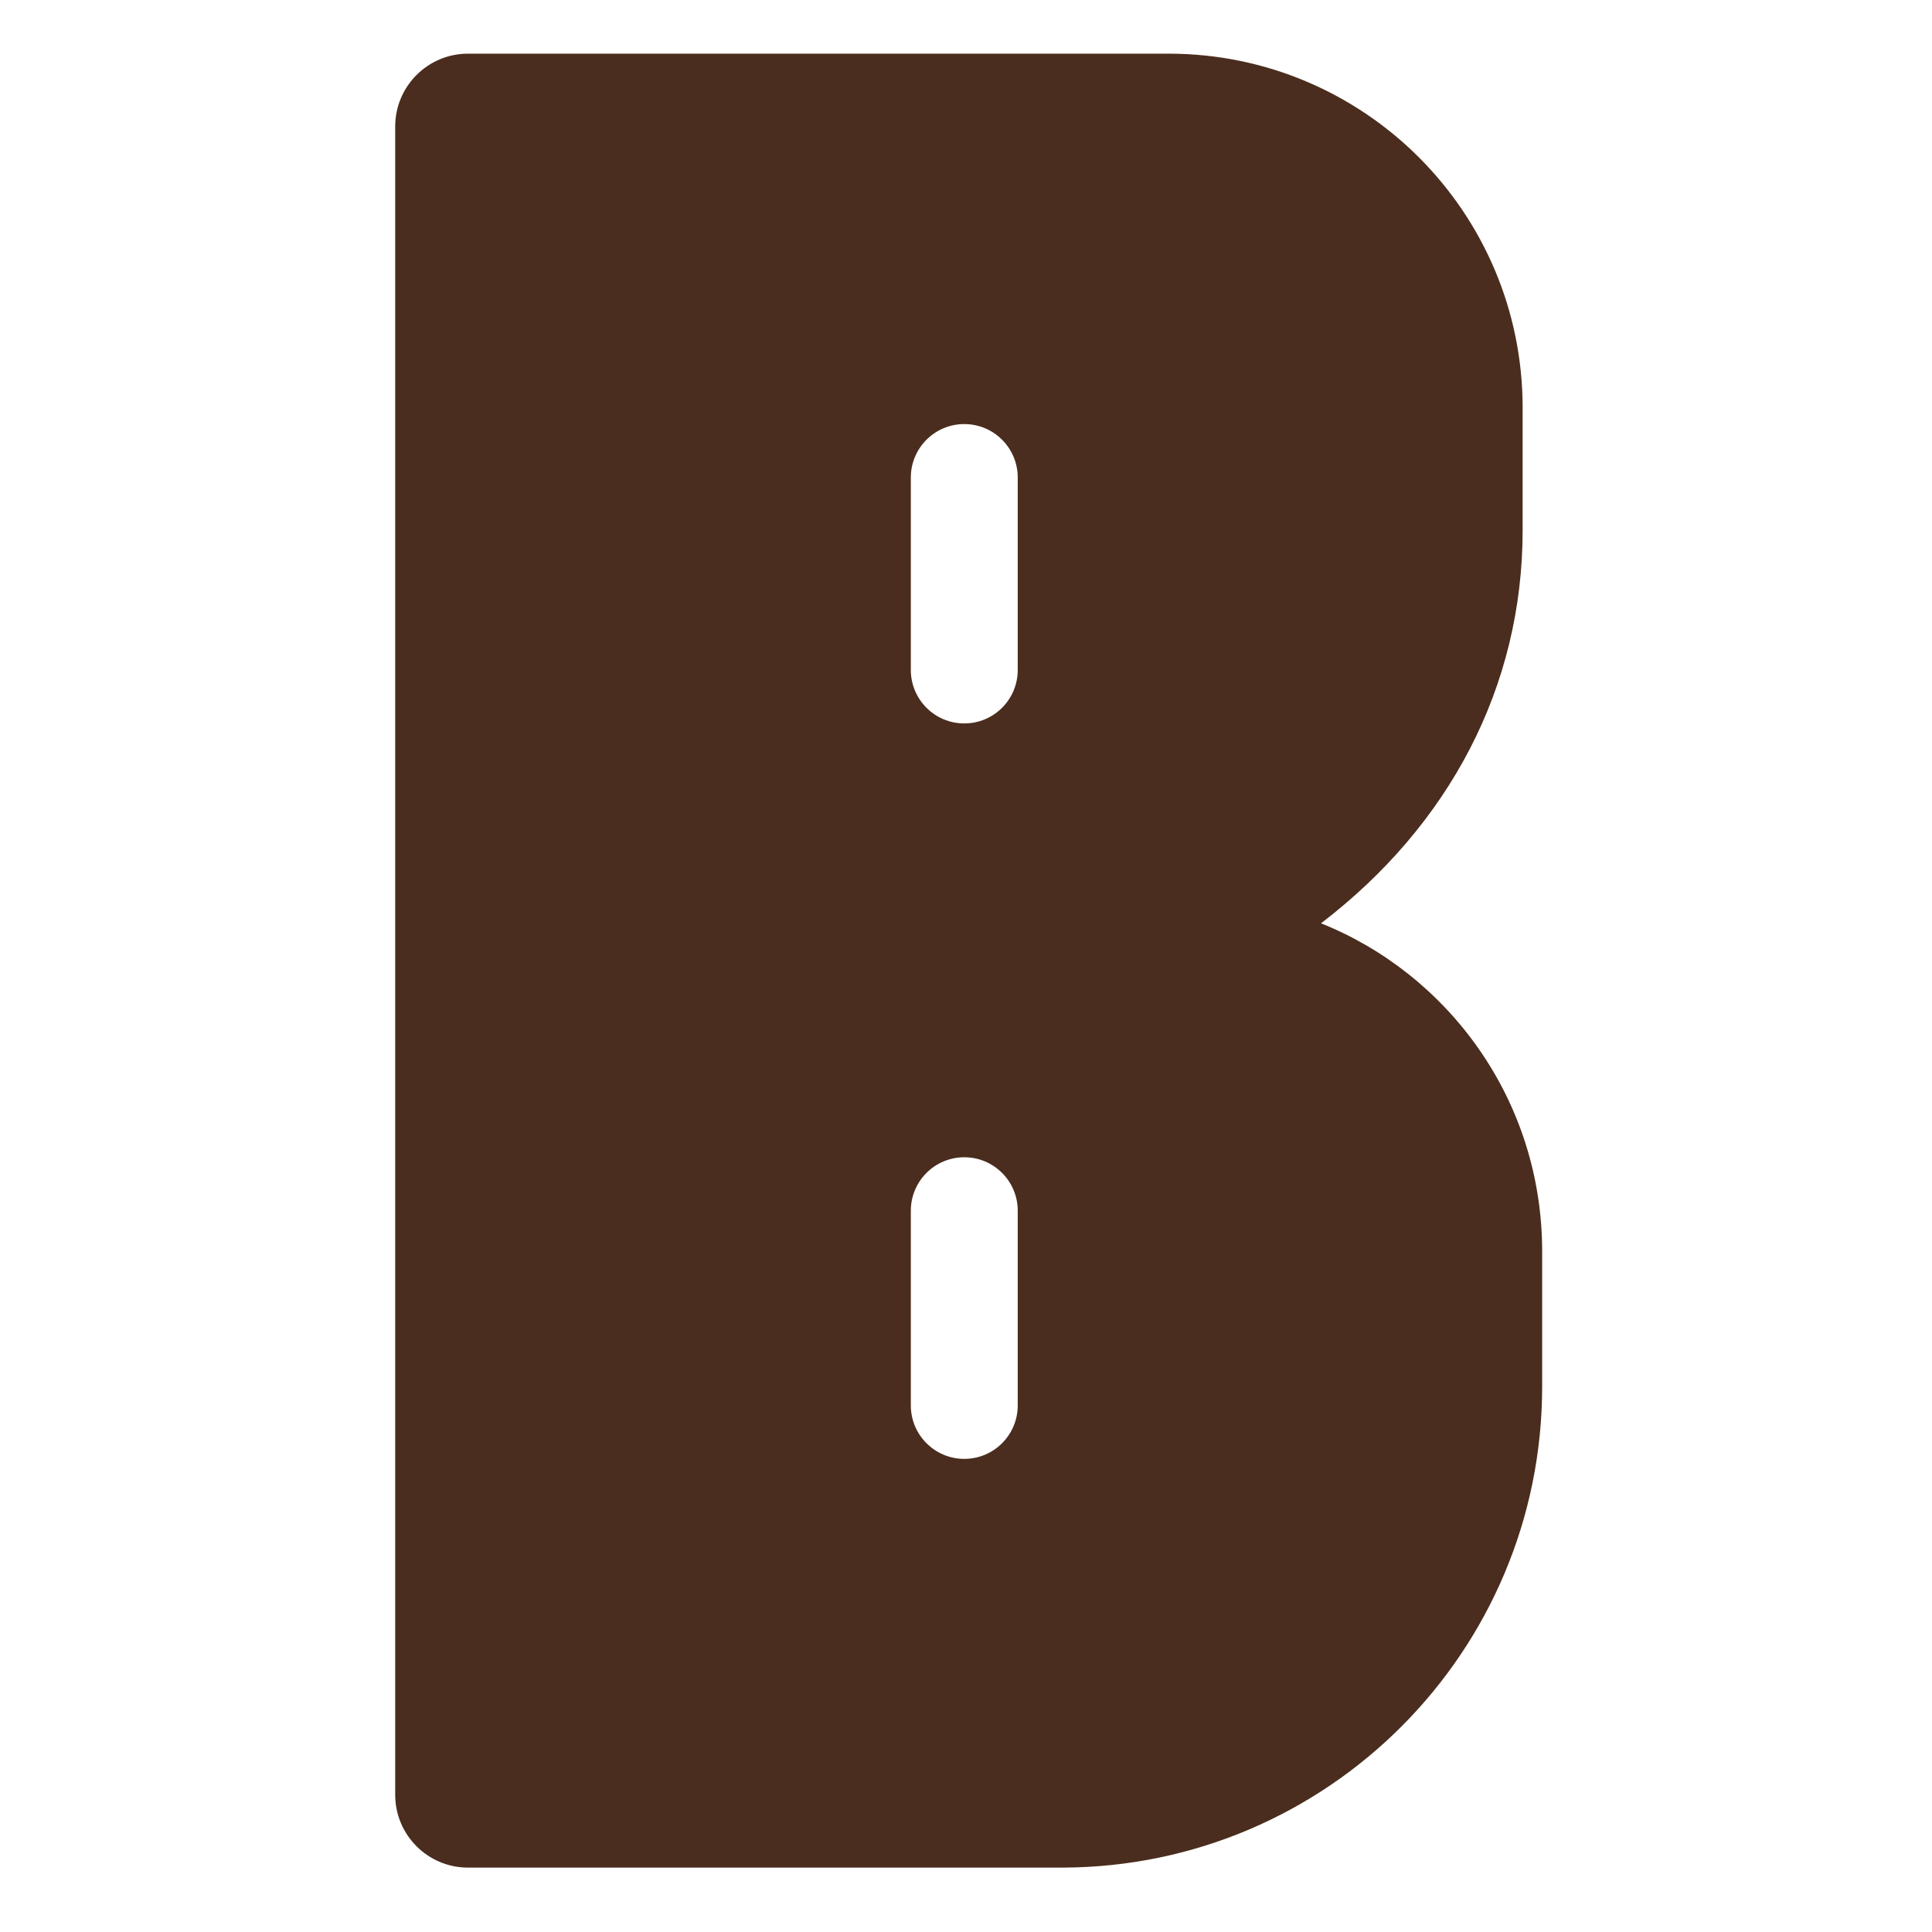 <svg viewBox="0 0 180 180" version="1.1" xmlns="http://www.w3.org/2000/svg" id="Camada_1">
  
  <defs>
    <style>
      .st0 {
        fill: #4a2d1e;
      }
    </style>
  </defs>
  <path d="M123.08,86.02c11.96-9.15,18.78-22.04,18.78-36.62v-11.41c0-18.22-14.77-32.99-32.99-32.99H43.6c-3.74,0-6.78,3.04-6.78,6.78v155.44c0,3.74,3.04,6.78,6.78,6.78,0,0,55.42,0,55.43,0,24.67-.09,44.65-20.12,44.65-44.82v-12.57c0-14.2-8.82-25.88-20.61-30.59ZM94.82,130.94c0,2.75-2.23,4.98-4.98,4.98s-4.98-2.23-4.98-4.98v-18.14c0-2.75,2.23-4.98,4.98-4.98s4.98,2.23,4.98,4.98v18.14ZM94.82,62.42c0,2.75-2.23,4.98-4.98,4.98s-4.98-2.23-4.98-4.98v-17.93c0-2.75,2.23-4.98,4.98-4.98s4.98,2.23,4.98,4.98v17.93Z" class="st0"></path>
</svg>
